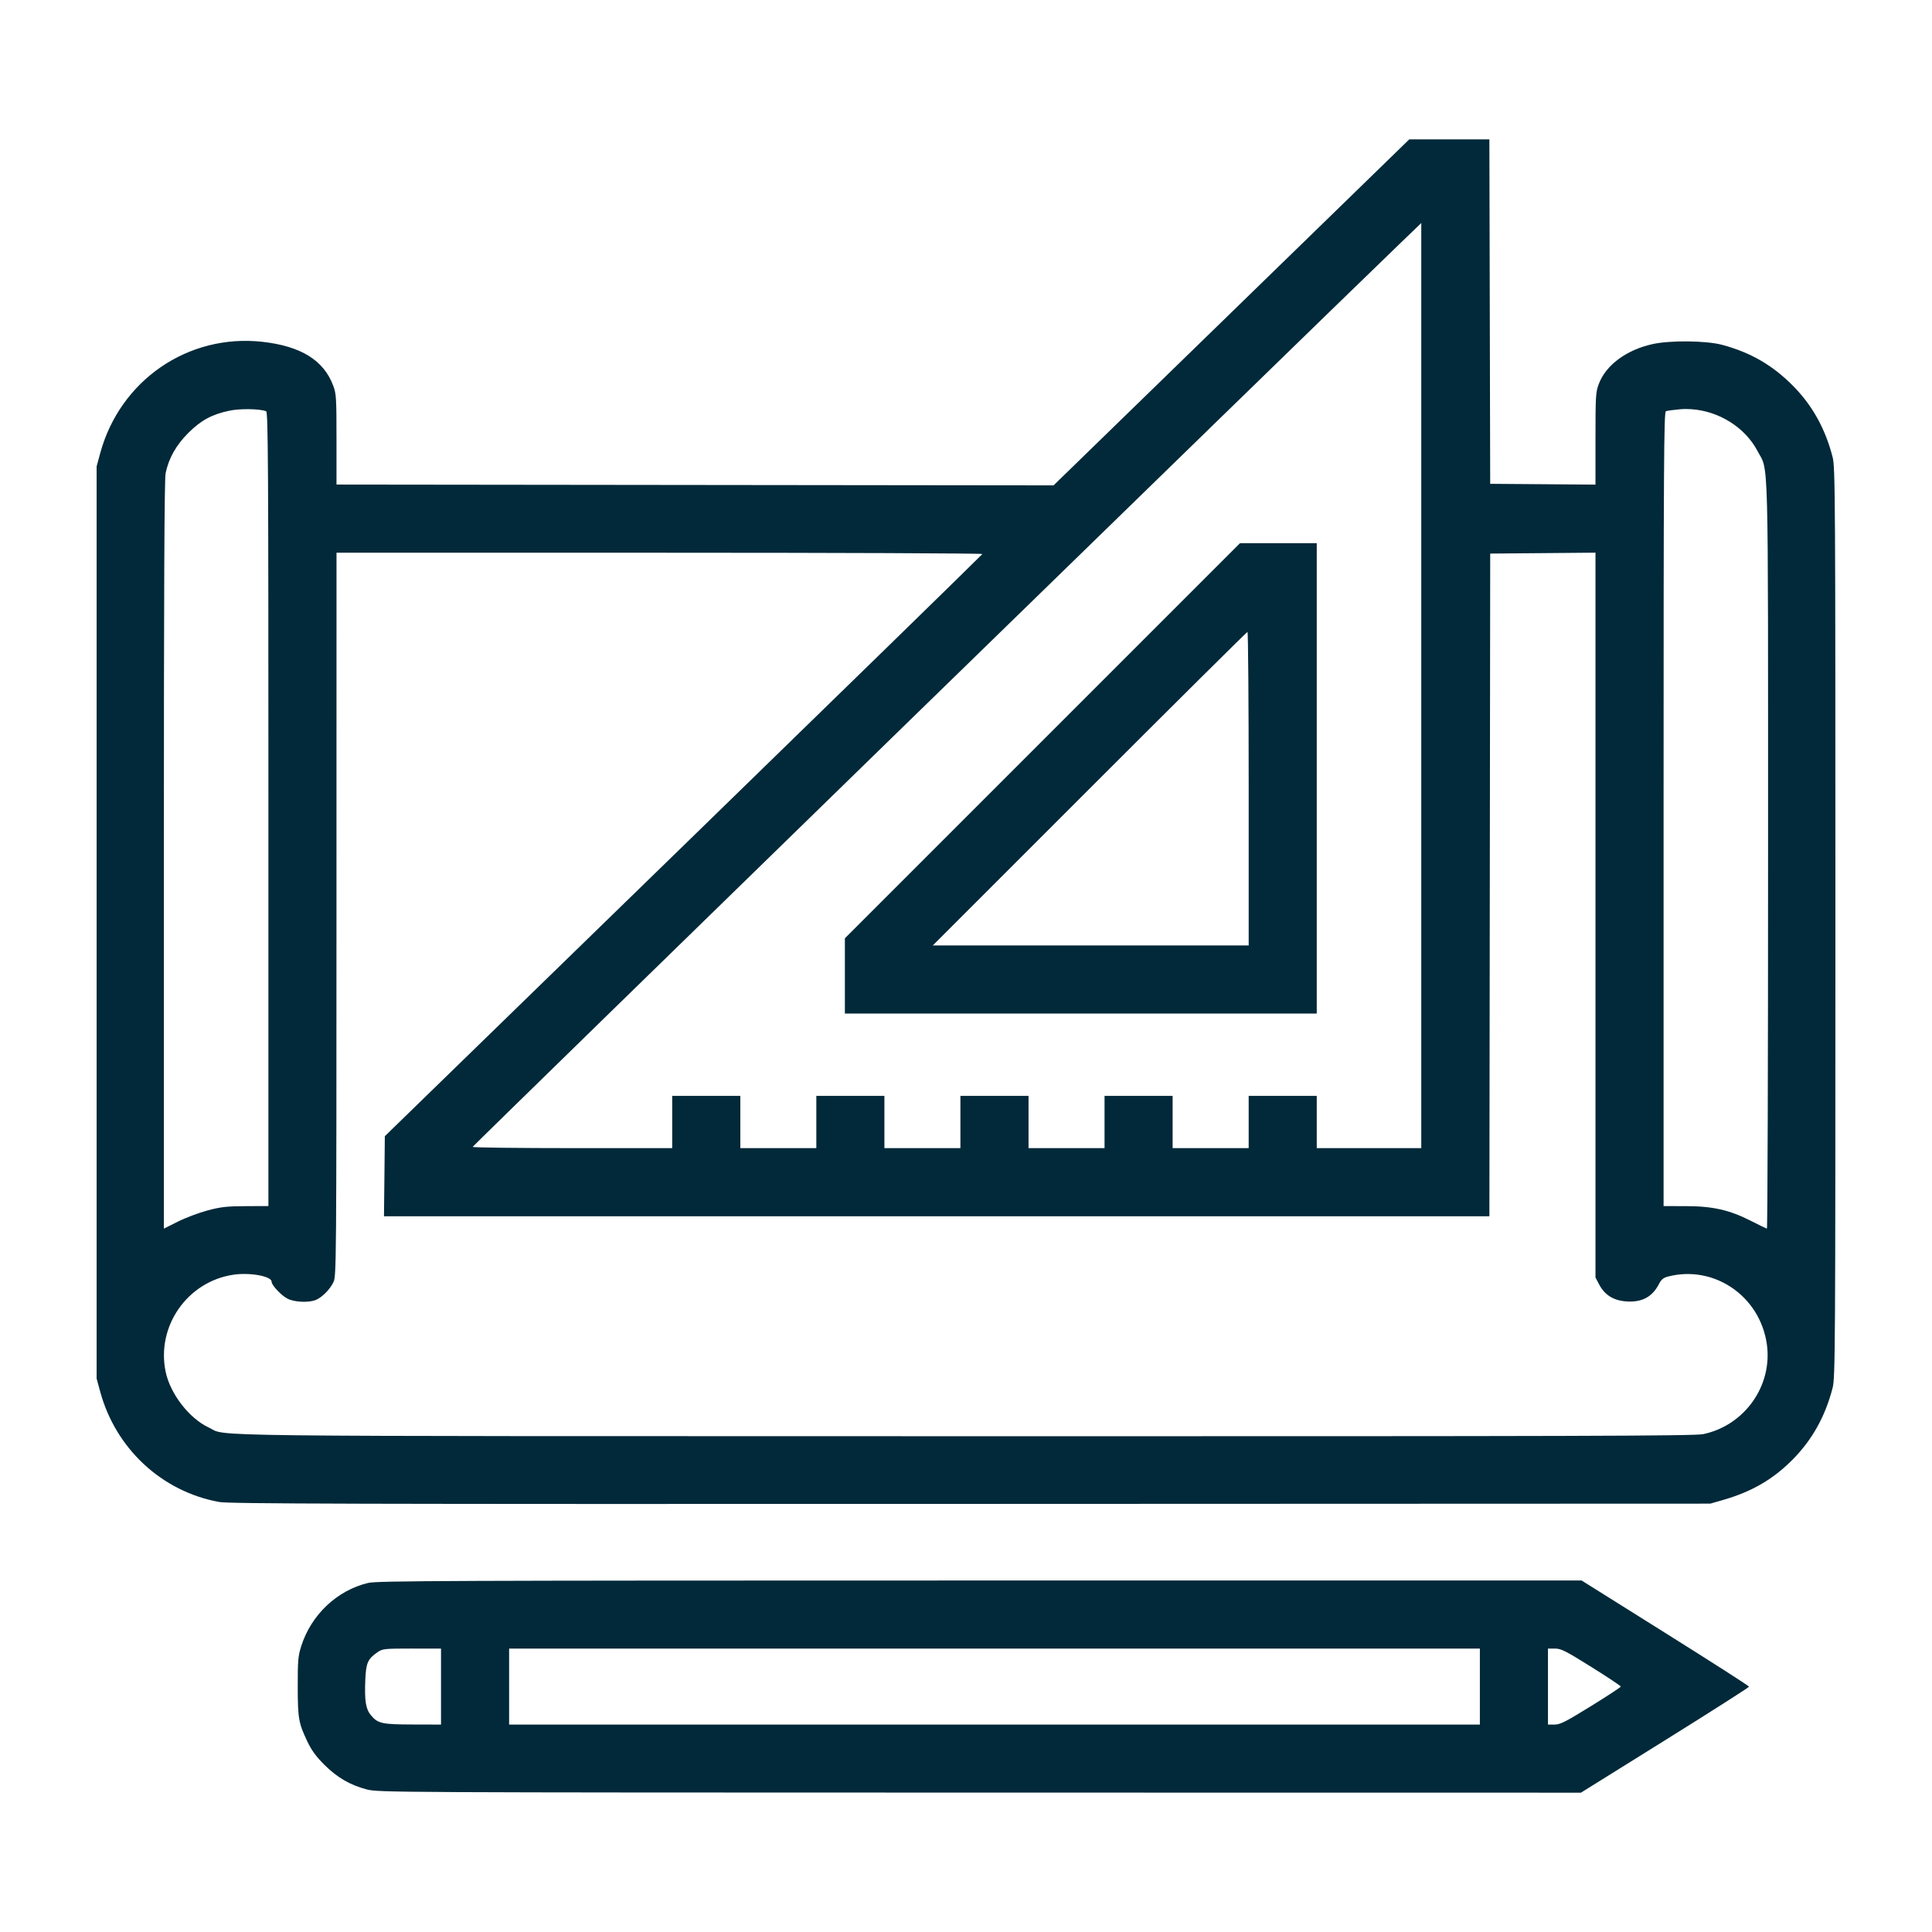 <?xml version="1.0" encoding="UTF-8" standalone="no"?>
<svg
   xmlns:dc="http://purl.org/dc/elements/1.1/"
   xmlns:cc="http://creativecommons.org/ns#"
   xmlns:rdf="http://www.w3.org/1999/02/22-rdf-syntax-ns#"
   xmlns:svg="http://www.w3.org/2000/svg"
   xmlns="http://www.w3.org/2000/svg"
   xml:space="preserve"
   enable-background="new 0 0 109.454 104"
   viewBox="0 0 100 100"
   height="100"
   width="100"
   y="0px"
   x="0px"
   id="Layer_1"
   version="1.1"><defs
   id="defs39">
	
	
	
	
	
	
	
	
	
	
	
	
	
	
	
	
</defs>

<path
   id="path3615"
   style="fill:#012939;fill-opacity:1;stroke-width:0;stroke-linecap:round;stroke-linejoin:round;stroke-miterlimit:10"
   d="M 72.943,7.214 63.739,16.168 54.532,25.123 35.974,25.102 17.417,25.081 v -2.332 c 0,-2.163 -0.012,-2.366 -0.171,-2.789 -0.491,-1.313 -1.676,-2.047 -3.668,-2.268 -3.839,-0.427 -7.36,1.989 -8.389,5.757 l -0.188,0.692 v 23.606 23.606 l 0.188,0.69 c 0.806,2.949 3.194,5.161 6.155,5.699 0.525,0.095 6.653,0.112 38.902,0.1 l 38.279,-0.014 0.627,-0.18 c 1.505,-0.429 2.619,-1.073 3.638,-2.104 1.012,-1.024 1.688,-2.238 2.066,-3.71 C 94.992,71.303 95,69.943 95,47.747 95,25.55 94.992,24.19 94.856,23.66 94.477,22.184 93.799,20.968 92.79,19.954 91.738,18.898 90.616,18.249 89.152,17.852 c -0.826,-0.224 -2.701,-0.245 -3.619,-0.041 -1.358,0.302 -2.416,1.089 -2.782,2.069 -0.157,0.42 -0.169,0.627 -0.169,2.828 v 2.376 l -2.726,-0.021 -2.724,-0.021 -0.021,-8.914 -0.021,-8.914 H 75.016 Z m 0.622,4.329 v 23.943 23.941 h -2.705 -2.705 v -1.352 -1.352 h -1.763 -1.761 v 1.352 1.352 h -1.967 -1.969 v -1.352 -1.352 h -1.761 -1.763 v 1.352 1.352 h -1.967 -1.967 v -1.352 -1.352 h -1.763 -1.763 v 1.352 1.352 h -1.967 -1.967 v -1.352 -1.352 h -1.763 -1.761 v 1.352 1.352 h -1.967 -1.967 v -1.352 -1.352 h -1.763 -1.763 v 1.352 1.352 h -5.163 c -2.84,0 -5.165,-0.029 -5.165,-0.065 0,-0.051 43.097,-42.035 47.921,-46.683 z m -60.662,9.636 c 0.364,0.005 0.702,0.041 0.87,0.106 0.105,0.04 0.12,2.624 0.12,20.593 V 62.425 l -1.168,0.005 c -0.987,0.005 -1.294,0.039 -1.976,0.22 -0.444,0.118 -1.134,0.377 -1.536,0.578 l -0.731,0.366 V 44.26 c 0,-13.798 0.025,-19.457 0.09,-19.767 0.162,-0.776 0.543,-1.453 1.173,-2.082 0.658,-0.657 1.22,-0.962 2.126,-1.153 0.276,-0.059 0.668,-0.084 1.032,-0.079 z m 74.648,0.002 c 1.414,0.096 2.772,0.935 3.42,2.168 0.584,1.112 0.543,-0.479 0.544,20.935 6.58e-4,10.628 -0.026,19.319 -0.06,19.311 -0.034,-0.007 -0.411,-0.191 -0.836,-0.407 -1.112,-0.565 -1.974,-0.758 -3.385,-0.759 l -1.127,-0.002 V 41.879 c -10e-7,-17.971 0.015,-20.555 0.12,-20.595 0.066,-0.025 0.388,-0.07 0.717,-0.099 0.203,-0.018 0.405,-0.019 0.608,-0.005 z m -23.37,6.935 -10.226,10.226 -10.224,10.224 v 1.948 1.946 H 55.943 68.155 V 40.287 28.115 h -1.988 z m 18.401,0.49 v 18.758 18.76 l 0.19,0.361 c 0.294,0.556 0.761,0.84 1.441,0.879 0.789,0.045 1.316,-0.244 1.655,-0.905 0.119,-0.232 0.231,-0.323 0.465,-0.384 2.379,-0.618 4.755,1.002 5.117,3.487 0.313,2.148 -1.139,4.212 -3.284,4.667 -0.462,0.098 -6.18,0.114 -38.247,0.109 -40.996,-0.006 -38.092,0.029 -39.121,-0.454 -1.008,-0.473 -1.986,-1.74 -2.224,-2.881 -0.491,-2.353 1.123,-4.668 3.503,-5.024 0.858,-0.128 1.981,0.077 1.981,0.361 0,0.181 0.499,0.713 0.824,0.879 0.353,0.18 1.068,0.216 1.446,0.074 0.328,-0.124 0.757,-0.554 0.935,-0.937 0.147,-0.316 0.151,-0.988 0.153,-19.038 l 0.002,-18.709 h 16.73 c 9.2,1e-6 16.715,0.03 16.7,0.067 -0.015,0.037 -6.98,6.833 -15.478,15.101 l -15.451,15.032 -0.021,2.073 -0.023,2.073 h 28.608 28.608 l 0.021,-17.152 0.021,-17.15 2.724,-0.023 z m -18.012,4.101 c 0.034,0 0.062,3.652 0.062,8.115 v 8.115 h -8.176 -8.176 l 8.115,-8.115 c 4.463,-4.463 8.142,-8.115 8.176,-8.115 z m 17.291,49.097 -31.136,0.002 c -27.565,0.001 -31.195,0.015 -31.663,0.125 -1.612,0.38 -2.955,1.647 -3.471,3.275 -0.161,0.508 -0.182,0.747 -0.18,2.09 0.003,1.666 0.044,1.89 0.507,2.862 0.212,0.444 0.447,0.764 0.873,1.189 0.667,0.663 1.33,1.047 2.2,1.275 0.584,0.153 1.346,0.158 31.718,0.162 l 31.121,0.004 4.351,-2.712 c 2.394,-1.492 4.351,-2.741 4.351,-2.775 0,-0.034 -1.951,-1.285 -4.336,-2.779 z m -60.538,3.526 h 1.504 v 1.967 1.967 l -1.455,-0.004 c -1.603,-0.004 -1.81,-0.048 -2.171,-0.477 -0.268,-0.318 -0.337,-0.747 -0.294,-1.814 0.036,-0.9 0.127,-1.104 0.641,-1.455 0.257,-0.175 0.35,-0.185 1.775,-0.185 z m 5.029,0 h 25.123 25.123 v 1.967 1.967 H 51.475 26.352 v -1.967 z m 53.771,0 h 0.361 c 0.319,0 0.54,0.112 1.886,0.953 0.838,0.524 1.523,0.979 1.523,1.013 0,0.033 -0.696,0.489 -1.546,1.014 -1.321,0.816 -1.593,0.954 -1.884,0.954 h -0.34 v -1.967 z" /></svg>
